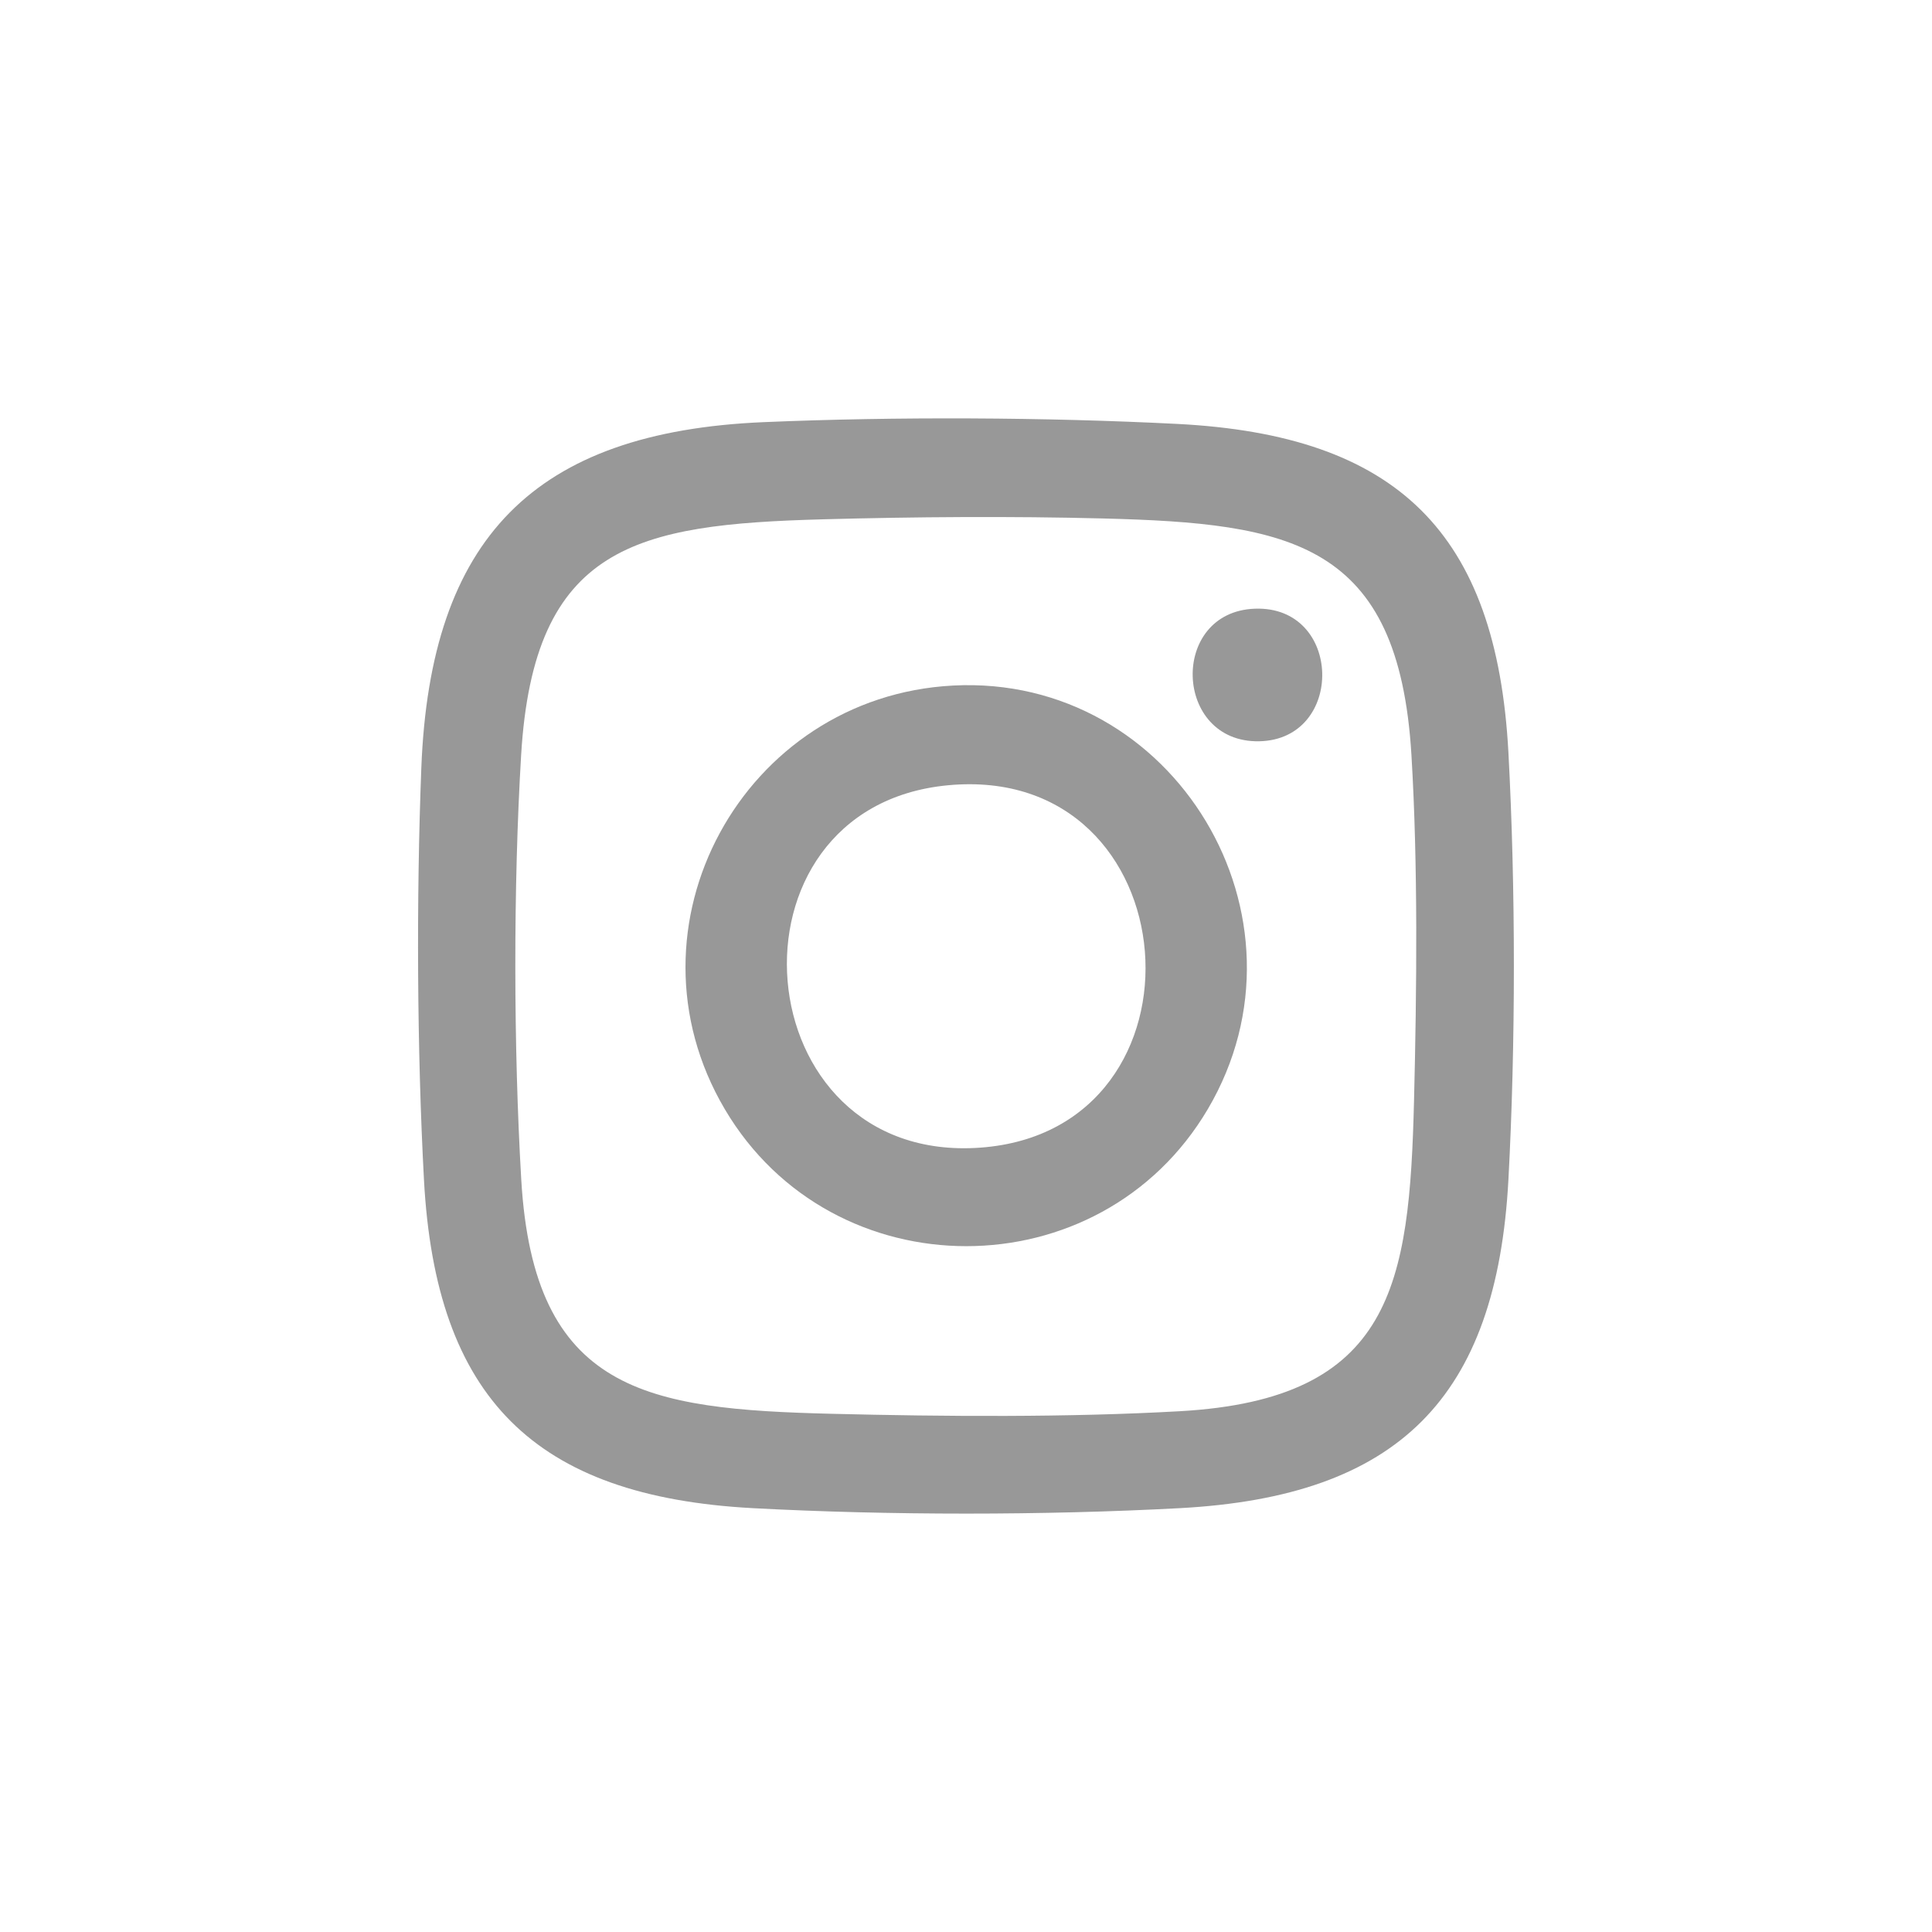 <?xml version="1.0" encoding="utf-8"?>
<svg xmlns="http://www.w3.org/2000/svg" id="Layer_1" width="500" height="500" viewBox="0 0 500 500">
  <defs>
    <style>.cls-1{fill:#989898;}</style>
  </defs>
  <path class="cls-1" d="M197.64,109.25c34.07-1.45,73.09-1.27,107.05.46,56.86,2.9,82.64,28.11,85.69,85.08,1.88,35.1,1.88,75.37,0,110.47-3.03,56.56-28.51,82.02-85.06,85.05-35.11,1.88-75.39,1.88-110.5,0-56.47-3.03-82.06-28.5-85.1-85.01-1.8-33.59-1.99-72.87-.68-106.59,2.3-59.38,29.13-86.93,88.6-89.46ZM212.87,134.4c-48.08,1.33-74.74,6.58-78,61-2.05,34.17-1.97,75.7.03,109.89,3.23,55.08,32.51,59.41,80.39,60.6,28.99.72,61.29.96,90.09-.67,55.02-3.11,59.39-32.73,60.57-80.41.71-28.67,1.04-60.95-.67-89.41-3.31-55.16-31.3-59.98-79.77-61.22-23.74-.61-48.9-.43-72.65.22Z"/>
  <path class="cls-1" d="M246.63,177.42c57.34-3.01,95.18,60.07,65.95,109.62-27.89,47.28-97.1,47.3-125.01,0-27.87-47.23,4.75-106.77,59.06-109.62ZM245.31,203.23c-60.36,5.72-53.04,98.24,8.4,93.78,61.61-4.48,54.74-99.76-8.4-93.78Z"/>
  <path class="cls-1" d="M324.76,157.53c22.77-.82,23.34,33.88,1.11,34.31-22.19.43-23.3-33.51-1.11-34.31Z"/>
</svg>